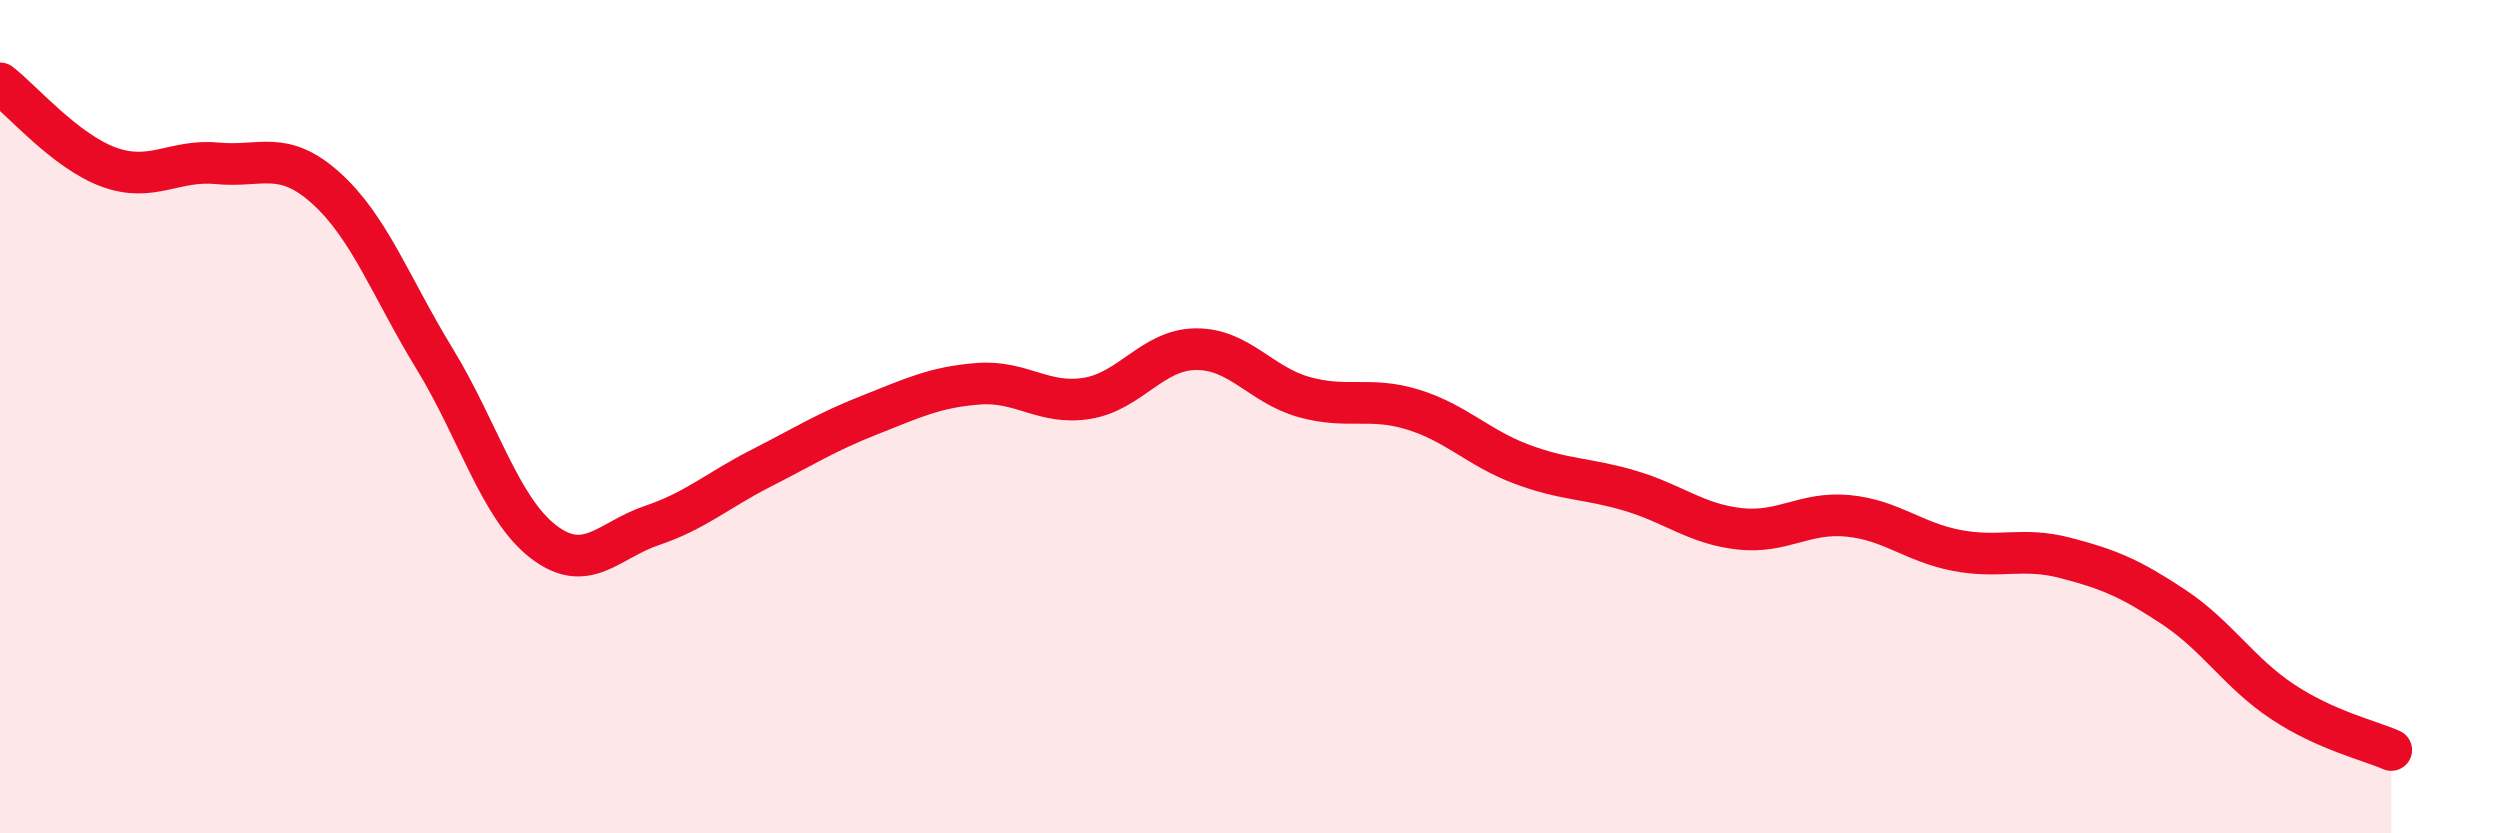 
    <svg width="60" height="20" viewBox="0 0 60 20" xmlns="http://www.w3.org/2000/svg">
      <path
        d="M 0,2 C 0.52,2.4 1.57,3.63 2.61,4.01 C 3.65,4.39 4.18,3.82 5.22,3.92 C 6.26,4.02 6.79,3.58 7.83,4.52 C 8.87,5.46 9.39,6.91 10.43,8.61 C 11.47,10.31 12,12.2 13.04,13 C 14.08,13.8 14.61,12.96 15.65,12.61 C 16.69,12.26 17.22,11.77 18.26,11.24 C 19.3,10.71 19.83,10.37 20.87,9.96 C 21.91,9.55 22.44,9.29 23.48,9.21 C 24.52,9.13 25.05,9.73 26.09,9.56 C 27.13,9.39 27.66,8.39 28.7,8.38 C 29.74,8.37 30.26,9.24 31.3,9.53 C 32.34,9.82 32.87,9.51 33.91,9.83 C 34.95,10.15 35.48,10.75 36.52,11.14 C 37.56,11.53 38.09,11.47 39.13,11.78 C 40.17,12.09 40.7,12.57 41.74,12.69 C 42.78,12.81 43.31,12.28 44.35,12.38 C 45.39,12.48 45.92,13.01 46.96,13.21 C 48,13.41 48.53,13.12 49.57,13.39 C 50.61,13.66 51.13,13.88 52.17,14.57 C 53.21,15.26 53.74,16.15 54.78,16.84 C 55.82,17.53 56.87,17.77 57.39,18L57.39 20L0 20Z"
        fill="#EB0A25"
        opacity="0.1"
        stroke-linecap="round"
        stroke-linejoin="round"
      />
      <path
        d="M 0,2 C 0.52,2.4 1.57,3.63 2.61,4.01 C 3.65,4.39 4.18,3.82 5.22,3.92 C 6.26,4.02 6.79,3.58 7.83,4.52 C 8.87,5.46 9.39,6.91 10.43,8.61 C 11.47,10.31 12,12.2 13.04,13 C 14.08,13.8 14.61,12.96 15.65,12.61 C 16.69,12.26 17.22,11.77 18.26,11.24 C 19.3,10.71 19.83,10.37 20.87,9.96 C 21.91,9.55 22.44,9.29 23.48,9.21 C 24.52,9.13 25.05,9.73 26.09,9.56 C 27.13,9.39 27.66,8.39 28.7,8.38 C 29.74,8.37 30.26,9.24 31.3,9.53 C 32.34,9.82 32.87,9.51 33.91,9.83 C 34.95,10.15 35.48,10.75 36.52,11.14 C 37.56,11.53 38.09,11.47 39.13,11.78 C 40.17,12.09 40.7,12.57 41.74,12.69 C 42.78,12.81 43.31,12.28 44.35,12.38 C 45.39,12.48 45.92,13.01 46.96,13.21 C 48,13.41 48.53,13.12 49.57,13.39 C 50.61,13.66 51.13,13.88 52.17,14.57 C 53.21,15.26 53.74,16.15 54.78,16.84 C 55.82,17.53 56.87,17.77 57.39,18"
        stroke="#EB0A25"
        stroke-width="1"
        fill="none"
        stroke-linecap="round"
        stroke-linejoin="round"
      />
    </svg>
  